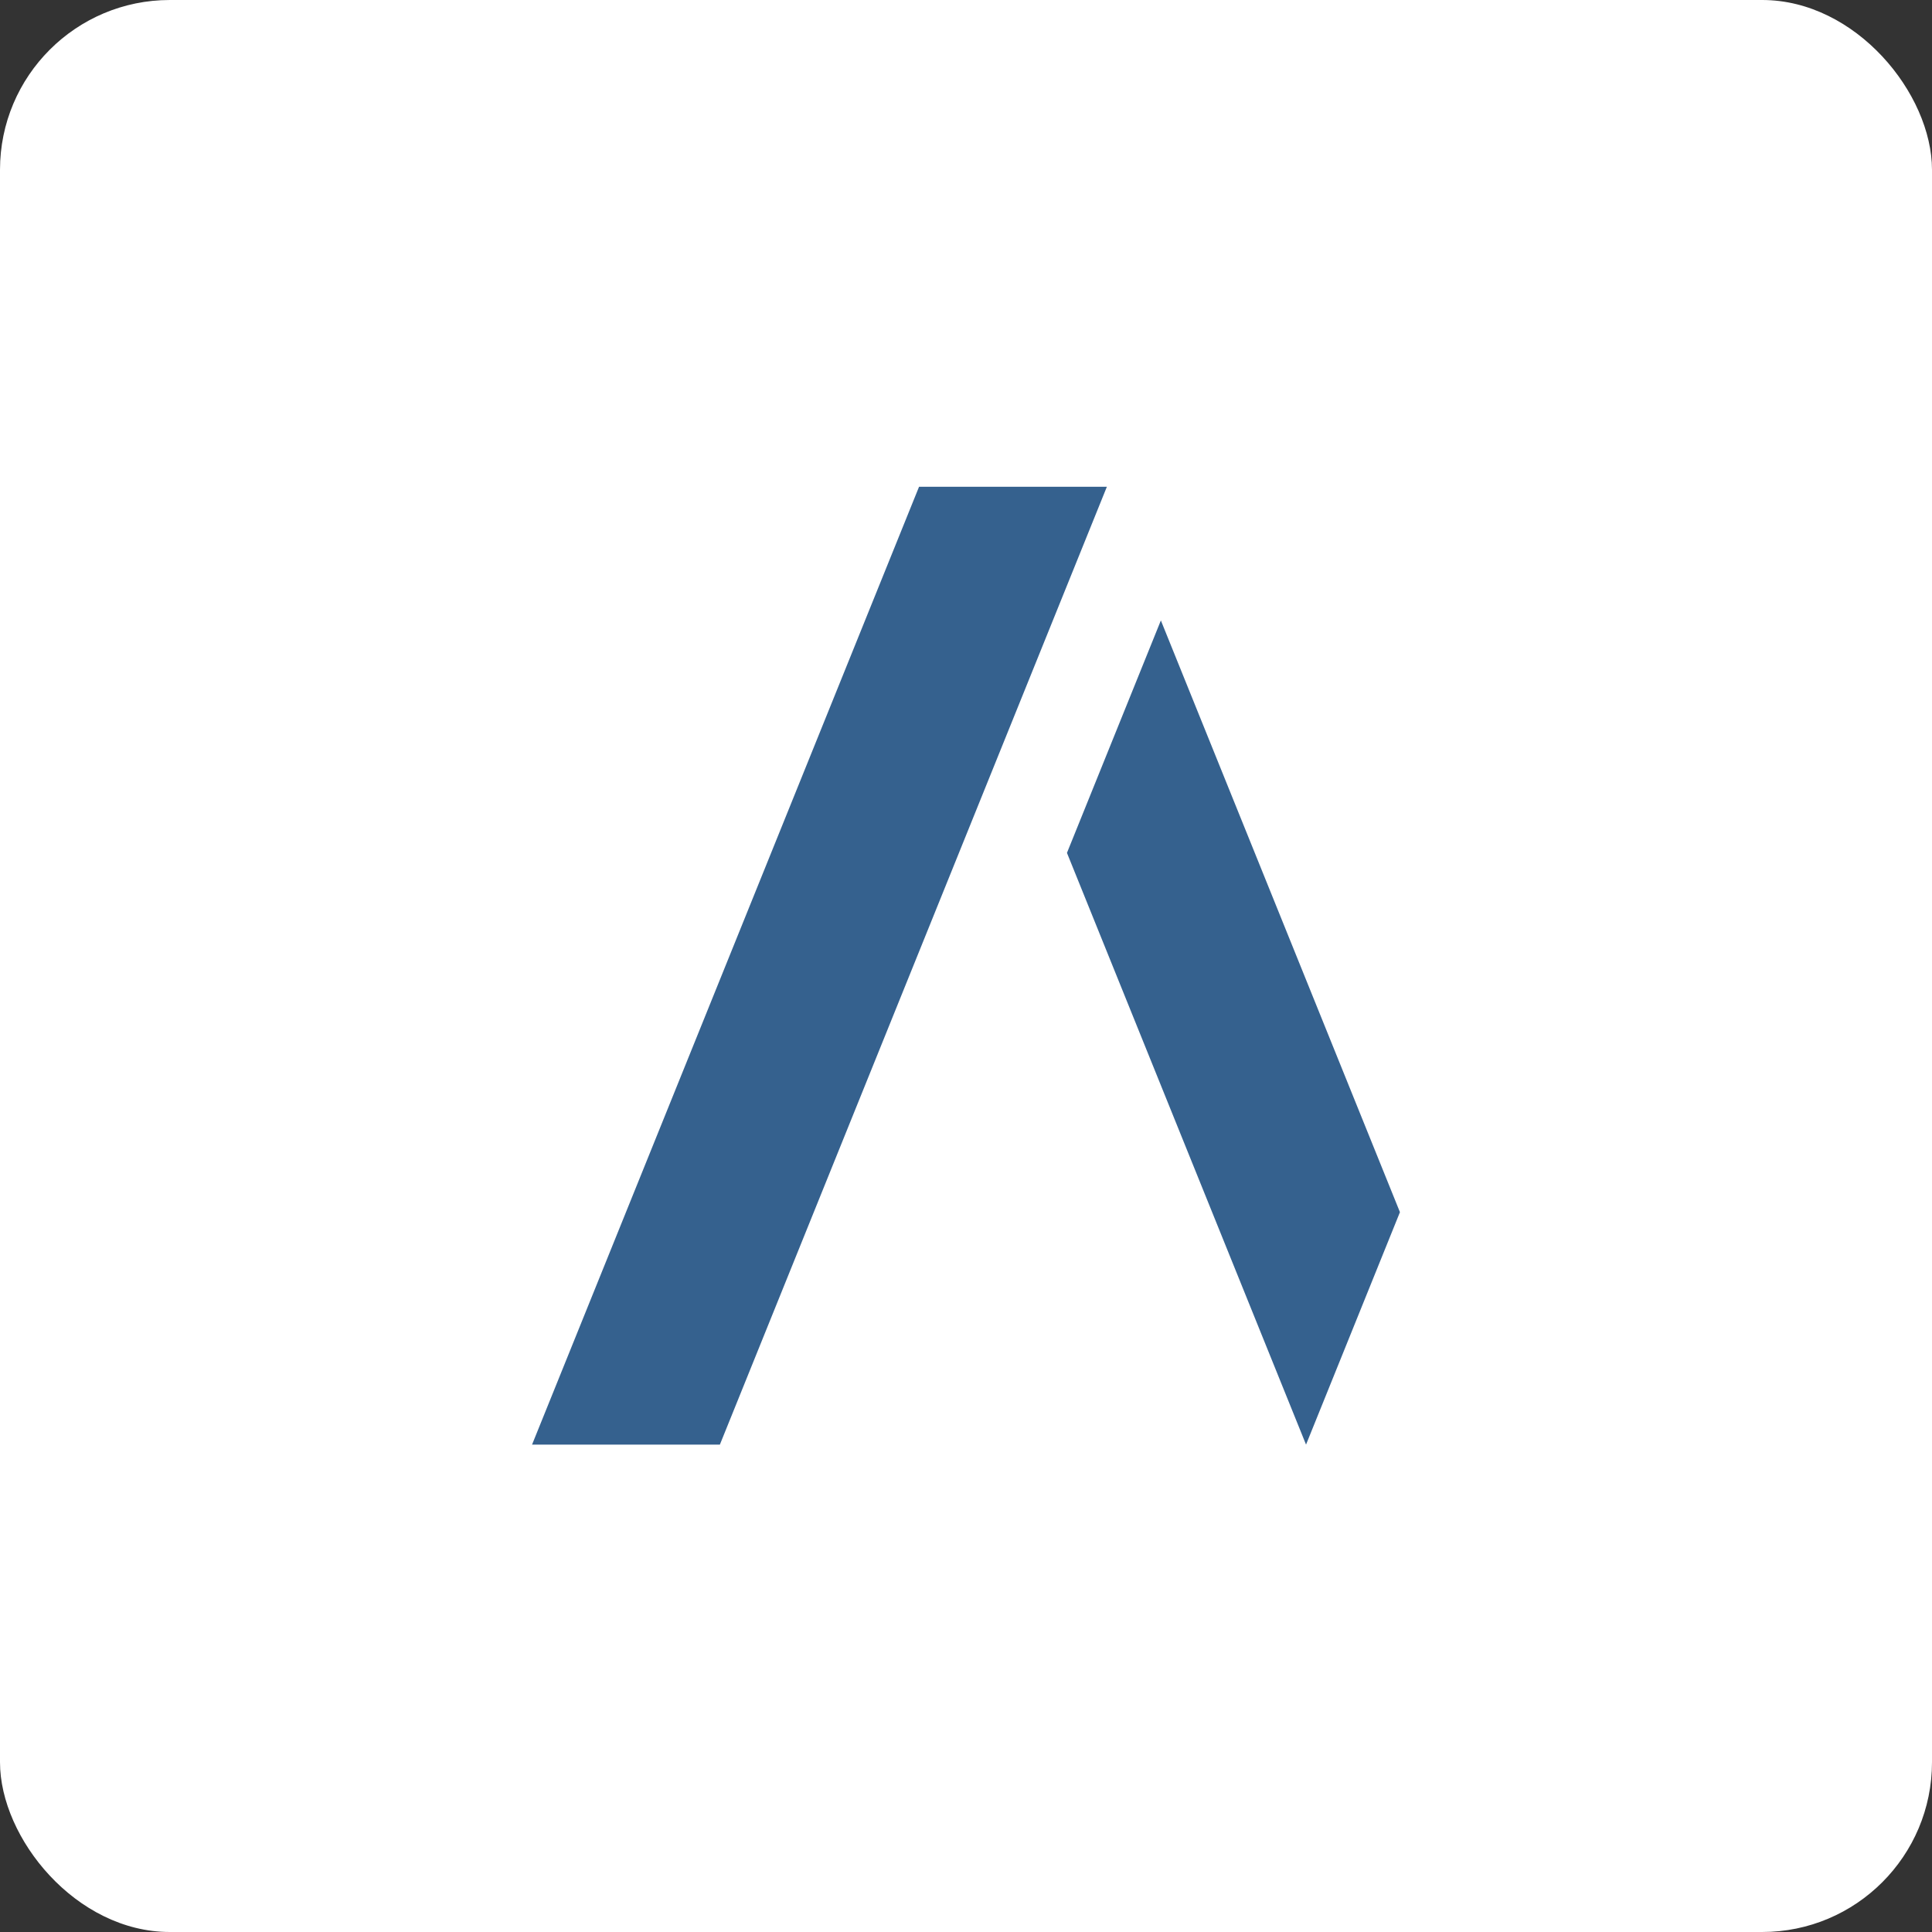 <svg width="512" height="512" viewBox="0 0 512 512" fill="none" xmlns="http://www.w3.org/2000/svg">
<rect x="0" y="0" width="512" height="512" fill="#333333" stroke="none"/>
<rect width="512" height="512" rx="45" fill="white"/>
<g clip-path="url(#clip0_469_737)">
<path fill-rule="evenodd" clip-rule="evenodd" d="M243.556 129L141 382.835H190.776L293.332 129H243.556Z" fill="#35618E"/>
<path fill-rule="evenodd" clip-rule="evenodd" d="M371 321.234L307.643 164.422L282.755 226.023L346.113 382.836L371 321.234Z" fill="#35618E"/>
</g>
<defs>
<clipPath id="clip0_469_737">
<rect width="230" height="253.834" fill="white" transform="translate(141 129)"/>
</clipPath>
</defs>
</svg>
